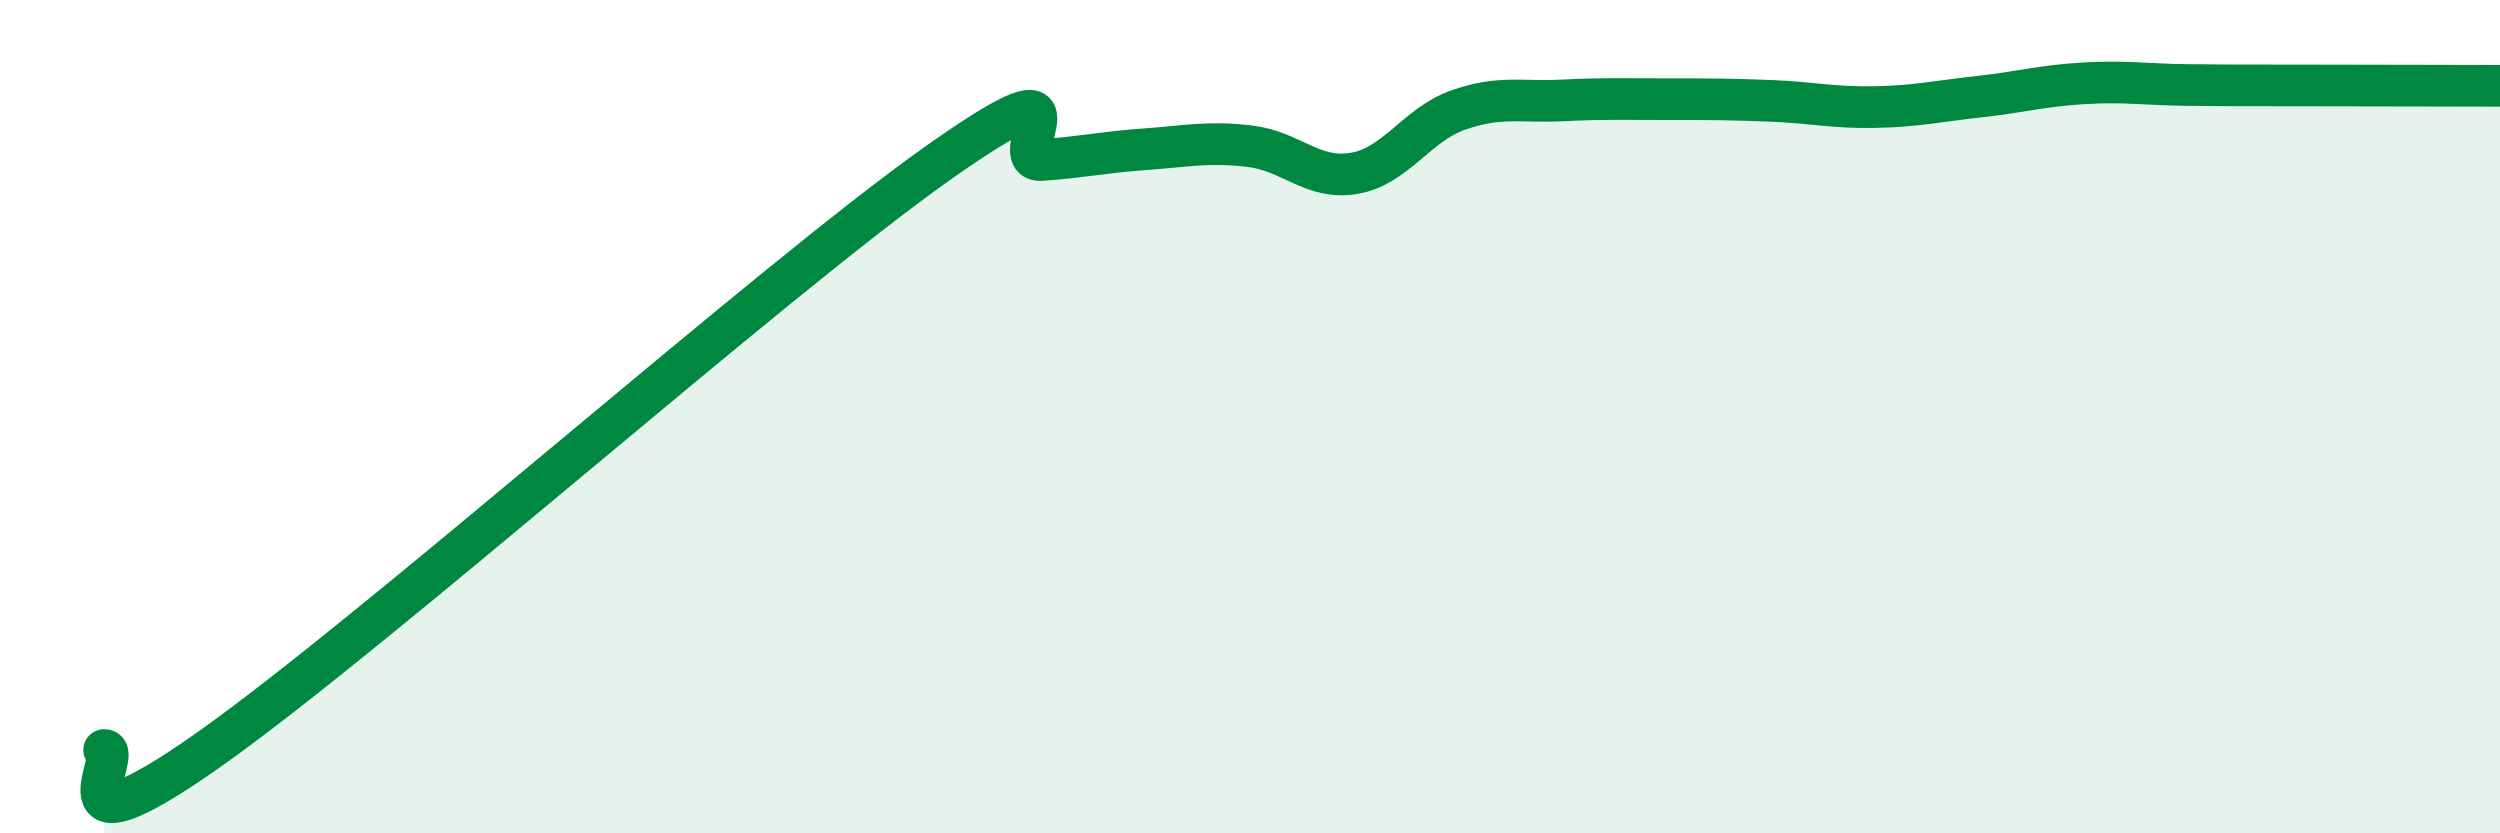 
    <svg width="60" height="20" viewBox="0 0 60 20" xmlns="http://www.w3.org/2000/svg">
      <path
        d="M 2.5,18 C 3,18 1,20.82 5,18 C 9,15.18 18.5,6.75 22.5,3.92 C 26.5,1.09 24,3.91 25,3.84 C 26,3.77 26.5,3.65 27.5,3.58 C 28.5,3.51 29,3.39 30,3.51 C 31,3.63 31.5,4.33 32.5,4.16 C 33.5,3.99 34,2.99 35,2.64 C 36,2.29 36.5,2.46 37.5,2.41 C 38.5,2.36 39,2.38 40,2.38 C 41,2.38 41.5,2.38 42.5,2.42 C 43.5,2.46 44,2.59 45,2.57 C 46,2.55 46.5,2.43 47.5,2.32 C 48.5,2.21 49,2.06 50,2 C 51,1.94 51.5,2.03 52.5,2.04 C 53.5,2.05 53.5,2.05 55,2.05 C 56.5,2.05 59,2.06 60,2.06L60 20L2.5 20Z"
        fill="#008740"
        opacity="0.1"
        stroke-linecap="round"
        stroke-linejoin="round"
      />
      <path
        d="M 2.5,18 C 3,18 1,20.82 5,18 C 9,15.18 18.5,6.75 22.5,3.92 C 26.5,1.09 24,3.91 25,3.84 C 26,3.77 26.5,3.65 27.5,3.58 C 28.5,3.51 29,3.39 30,3.51 C 31,3.63 31.5,4.33 32.5,4.16 C 33.5,3.99 34,2.99 35,2.64 C 36,2.29 36.5,2.46 37.5,2.41 C 38.5,2.36 39,2.38 40,2.38 C 41,2.38 41.5,2.38 42.5,2.42 C 43.5,2.46 44,2.59 45,2.57 C 46,2.55 46.5,2.43 47.5,2.32 C 48.5,2.21 49,2.06 50,2 C 51,1.94 51.5,2.03 52.5,2.04 C 53.5,2.05 53.5,2.05 55,2.05 C 56.5,2.05 59,2.06 60,2.06"
        stroke="#008740"
        stroke-width="1"
        fill="none"
        stroke-linecap="round"
        stroke-linejoin="round"
      />
    </svg>
  